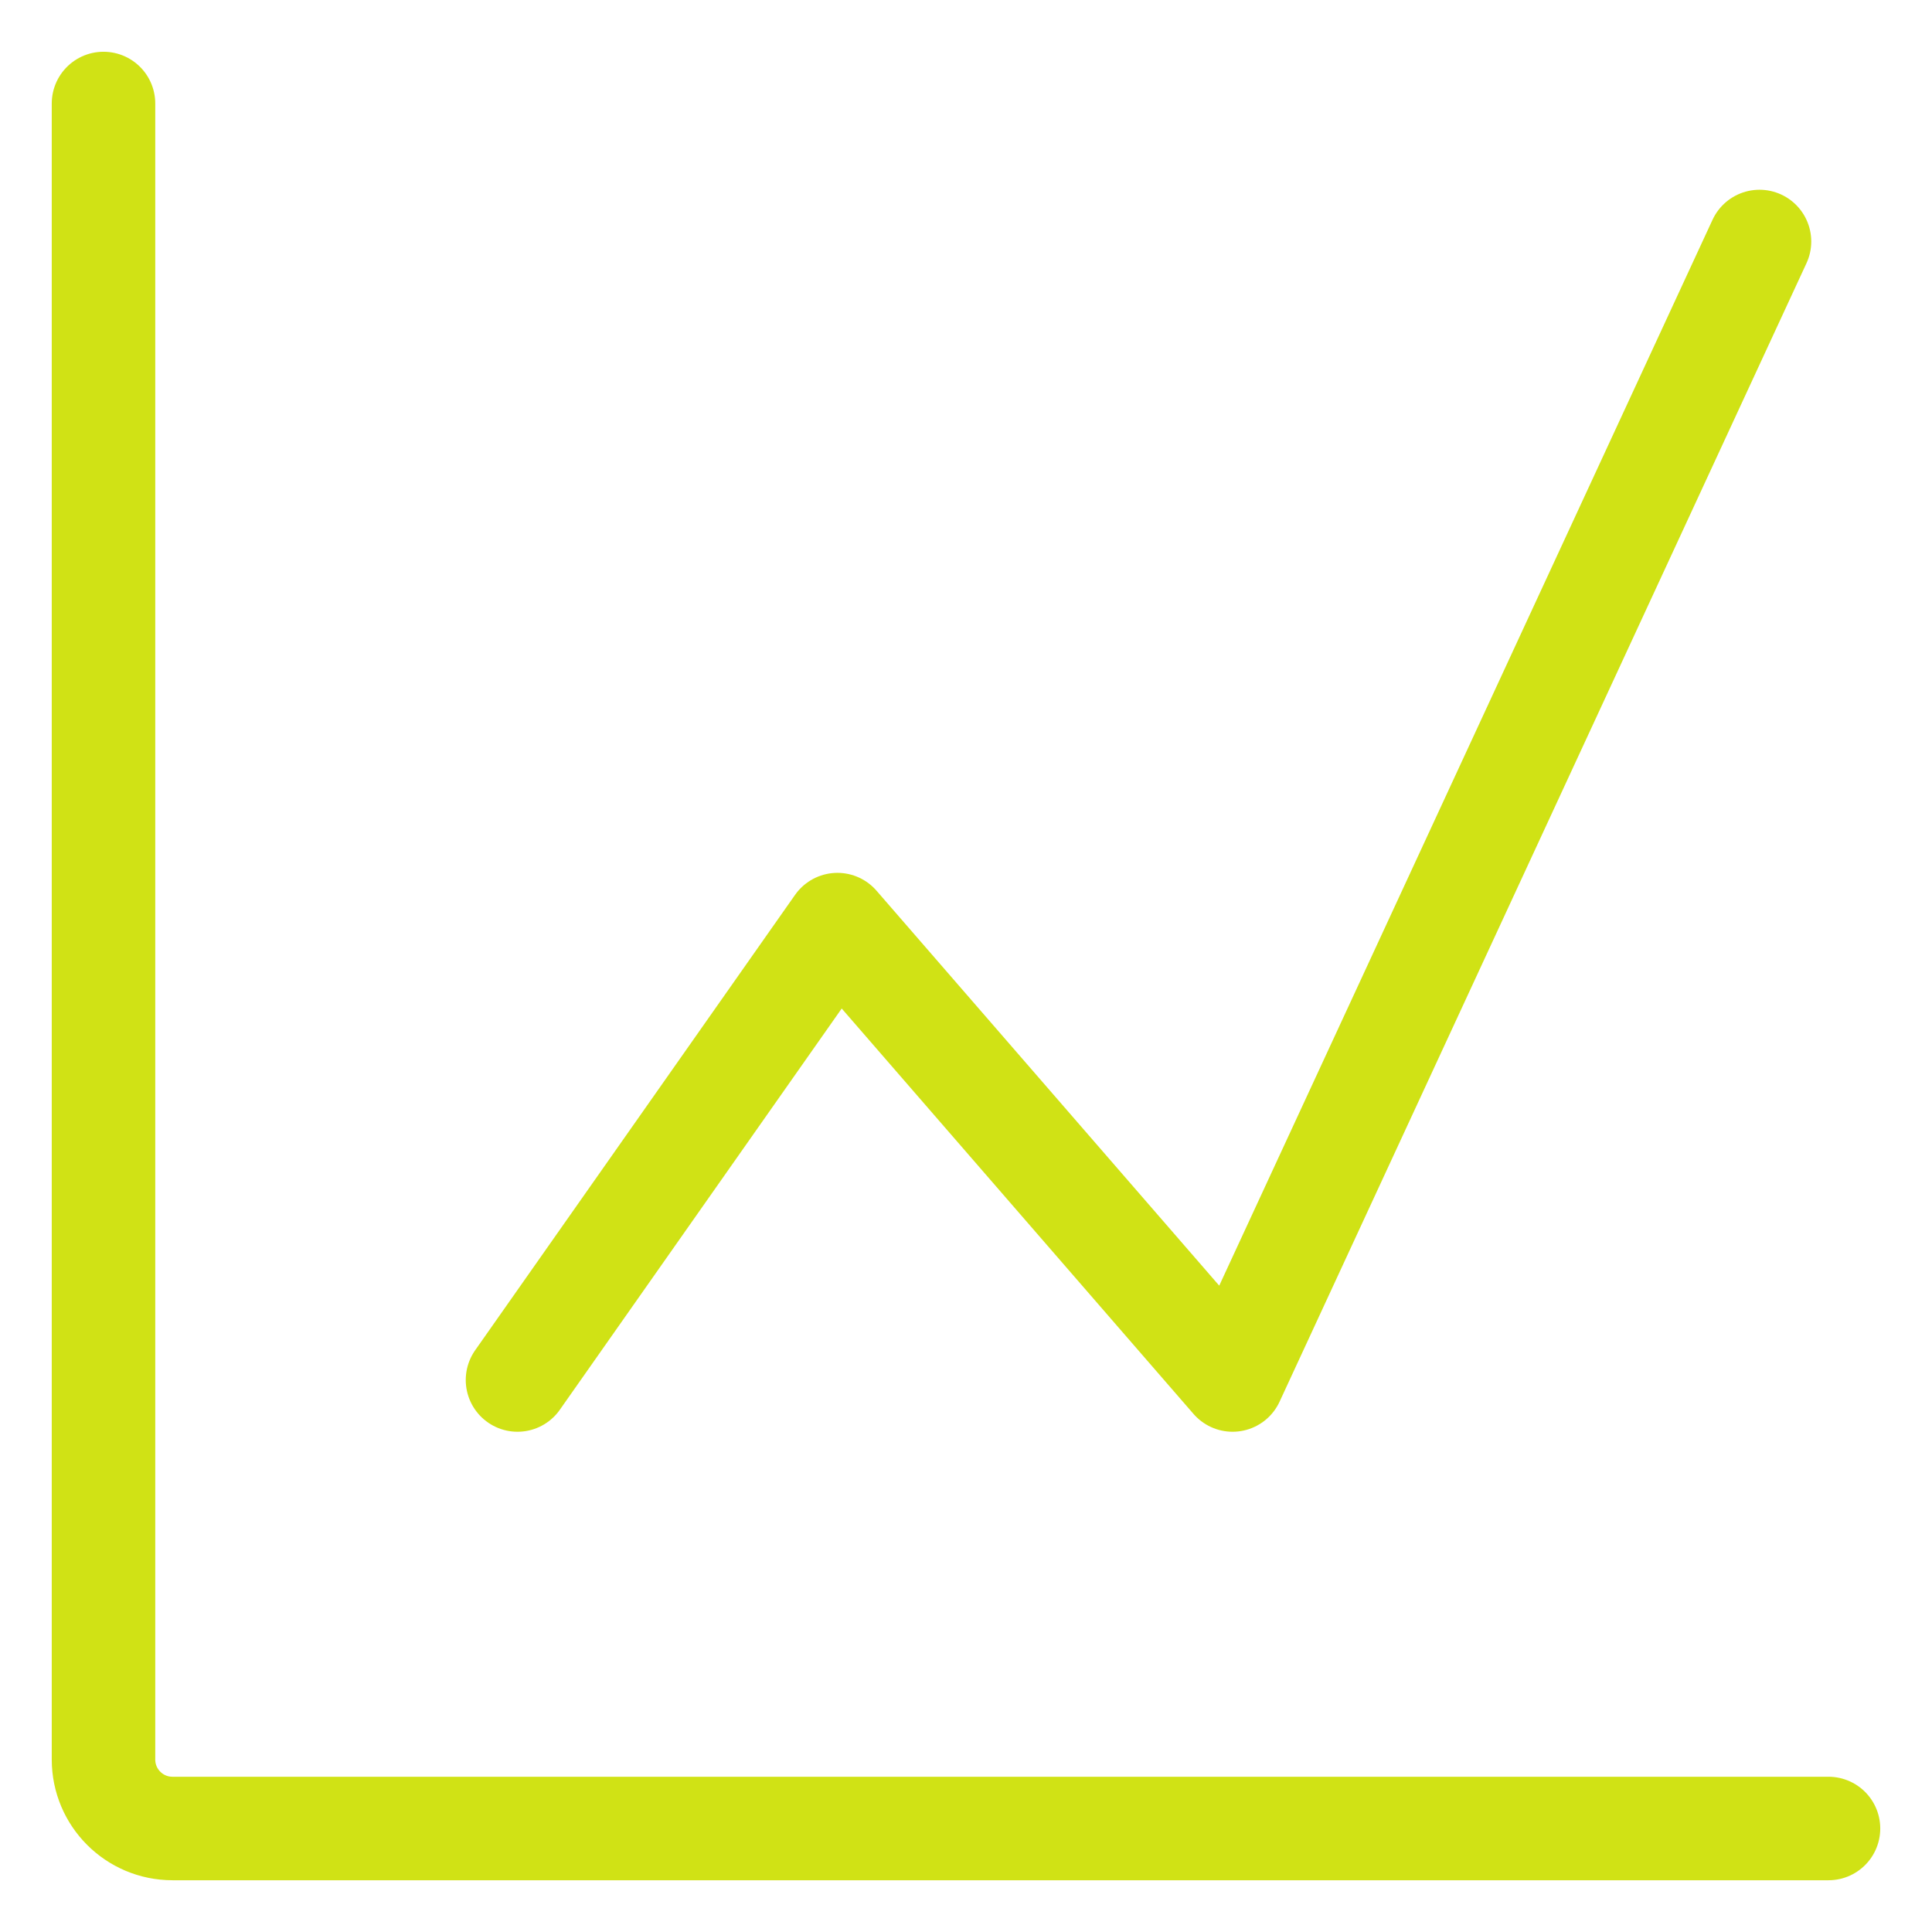 <?xml version="1.0" encoding="UTF-8"?>
<svg xmlns="http://www.w3.org/2000/svg" width="56" height="56" viewBox="0 0 56 56" fill="none">
  <path d="M3 3V51C3 52.105 3.895 53 5 53H53" stroke="#D0E215" stroke-width="3" stroke-linecap="round" stroke-linejoin="round"></path>
  <path d="M51 7L35.727 40L24.273 26.8L15 40" stroke="#D0E215" stroke-width="3" stroke-linecap="round" stroke-linejoin="round"></path>
</svg>
